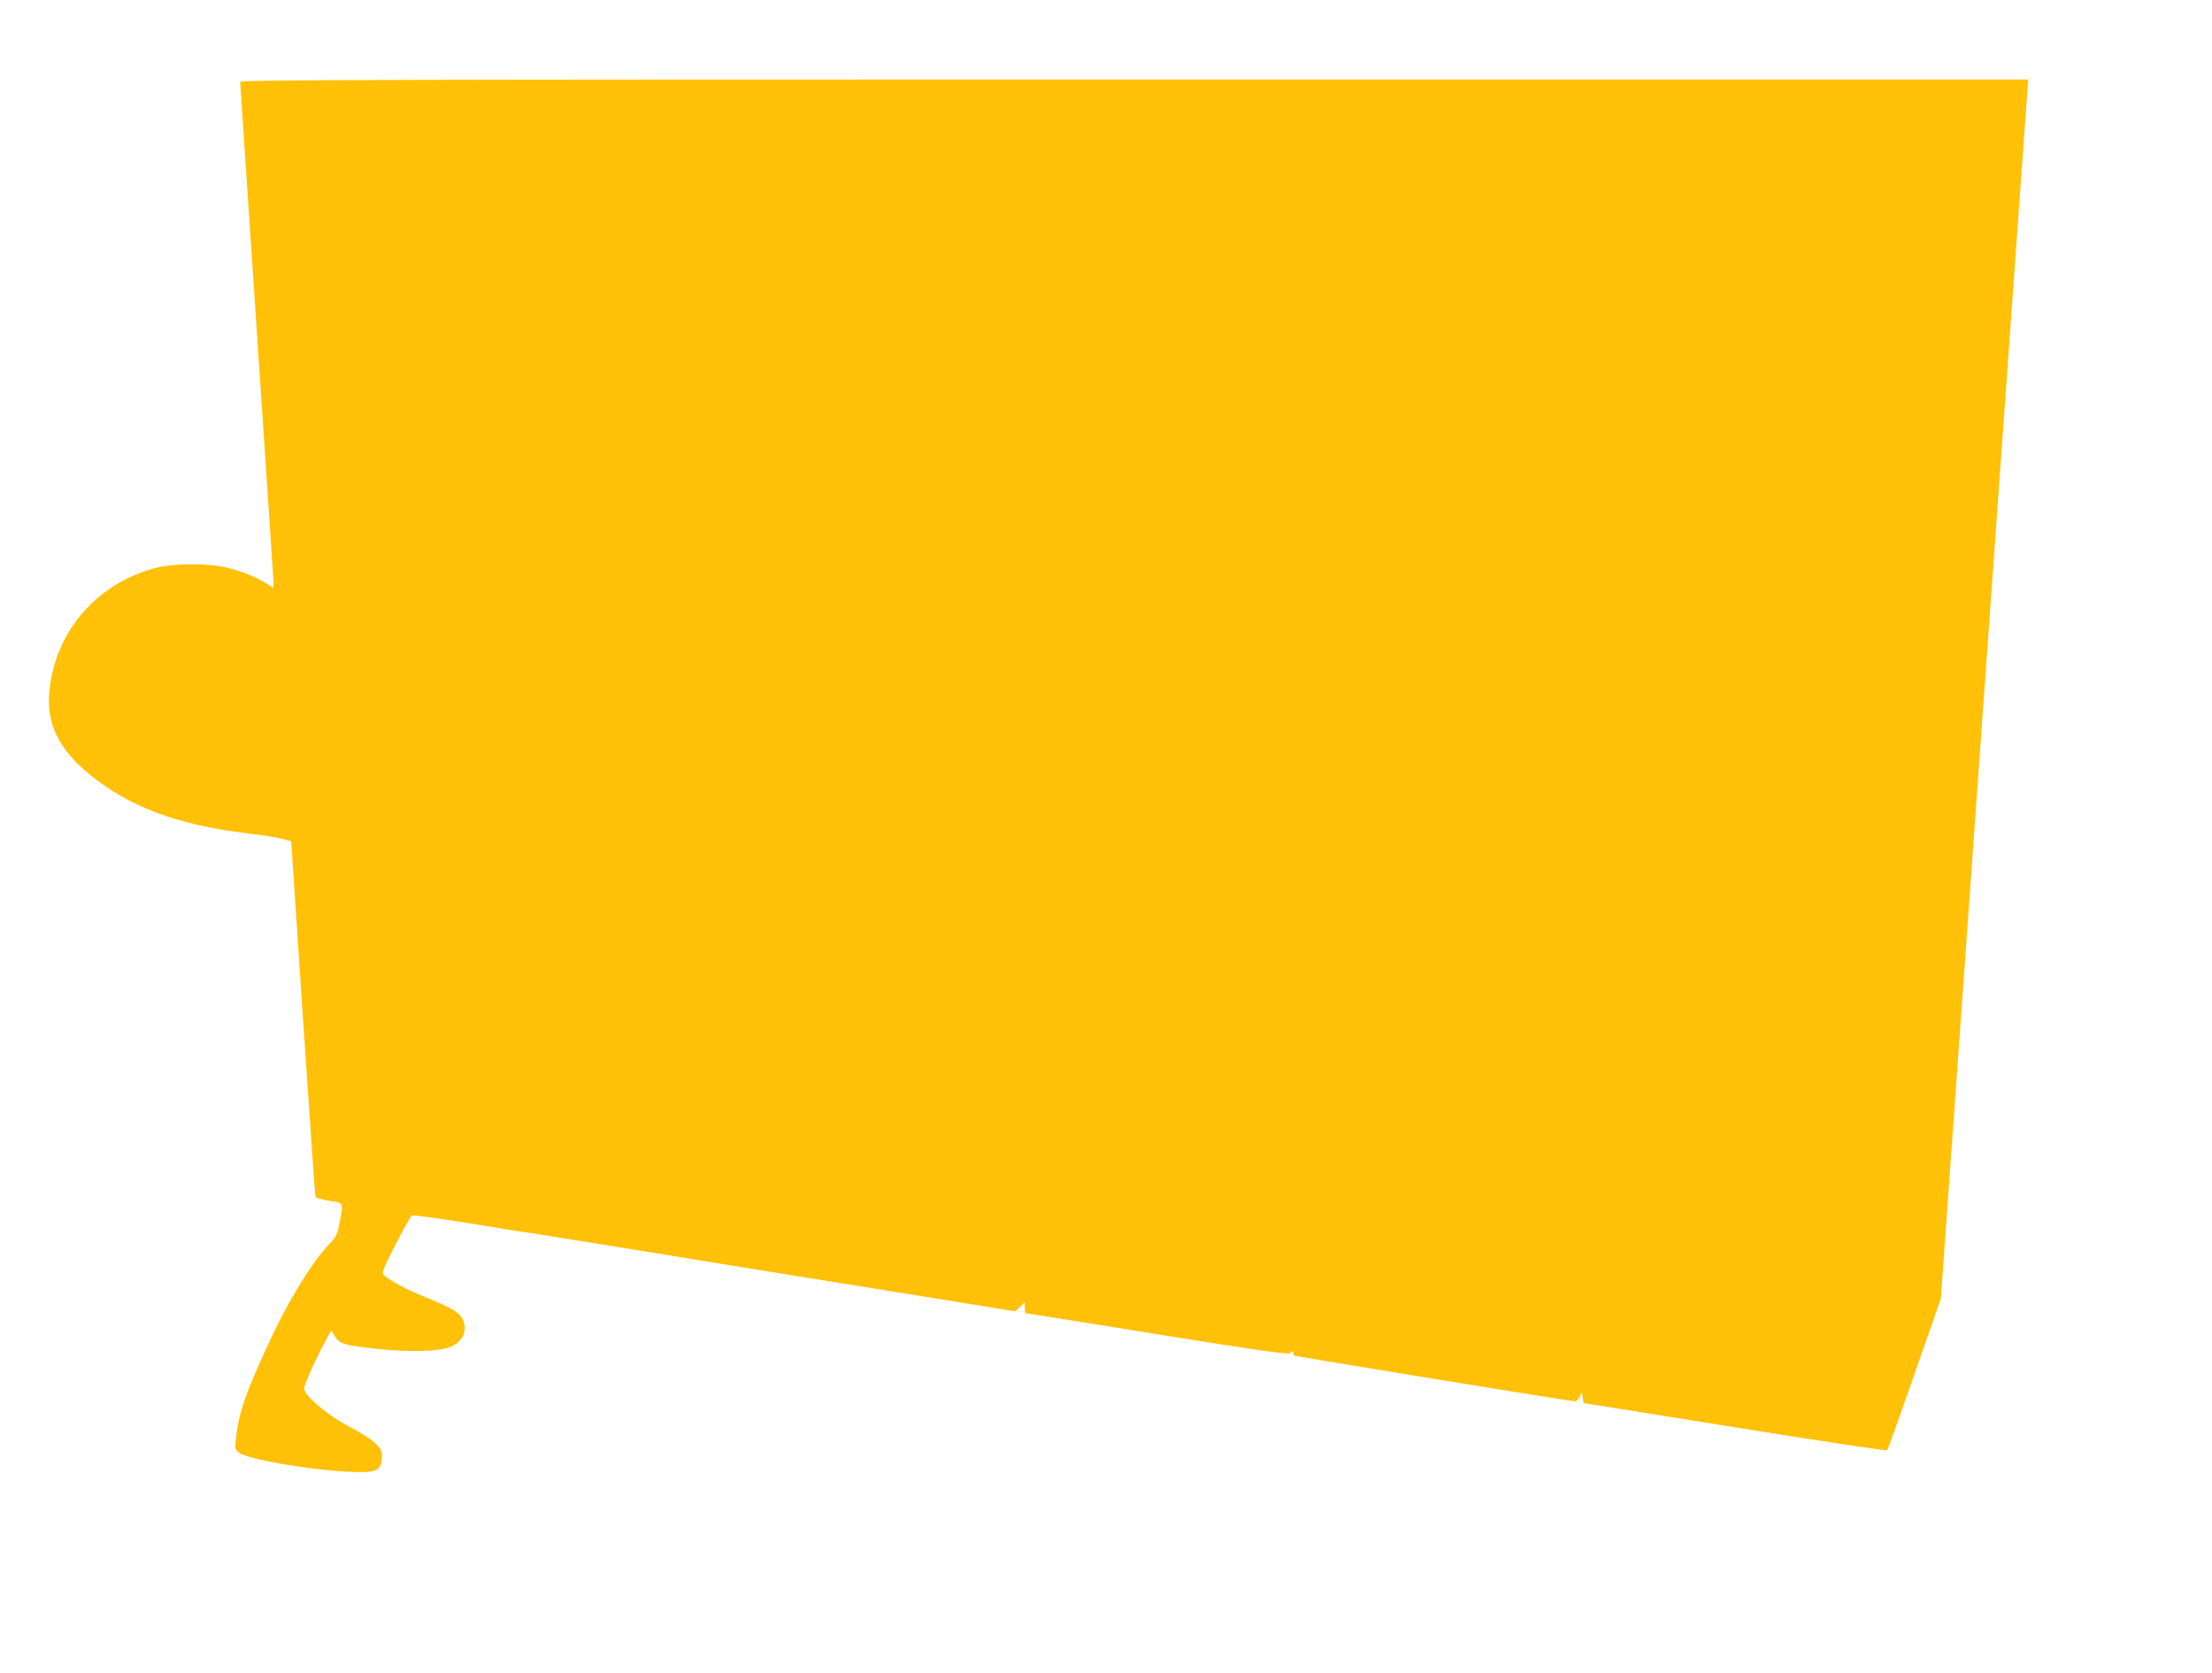 <?xml version="1.0" standalone="no"?>
<!DOCTYPE svg PUBLIC "-//W3C//DTD SVG 20010904//EN"
 "http://www.w3.org/TR/2001/REC-SVG-20010904/DTD/svg10.dtd">
<svg version="1.0" xmlns="http://www.w3.org/2000/svg"
 width="1280pt" height="968pt" viewBox="0 0 1280 968"
 preserveAspectRatio="xMidYMid meet">
<g transform="translate(0,968) scale(0.1,-0.1)"
fill="#ffc107" stroke="none">
<path d="M1390 9206 c0 -8 43 -650 95 -1428 52 -777 96 -1432 97 -1455 2 -24
1 -43 -2 -43 -3 0 -18 9 -35 21 -48 33 -133 68 -219 91 -114 30 -317 30 -431
0 -341 -92 -580 -373 -610 -720 -16 -178 55 -326 224 -466 236 -196 519 -302
941 -351 74 -9 158 -22 185 -30 l50 -14 68 -1023 c38 -563 70 -1028 72 -1034
2 -6 37 -16 79 -23 87 -14 84 -8 61 -126 -14 -72 -18 -82 -69 -135 -91 -96
-228 -319 -333 -545 -143 -309 -181 -418 -198 -571 -6 -58 -5 -62 19 -81 46
-37 401 -99 623 -110 180 -8 202 2 203 96 0 48 -51 92 -191 166 -128 68 -259
179 -259 220 0 23 74 186 128 283 l29 53 21 -35 c26 -43 50 -51 243 -72 190
-21 365 -16 432 14 72 32 97 104 58 168 -21 34 -67 59 -231 126 -52 21 -125
57 -163 80 -57 35 -67 44 -61 62 15 48 156 317 168 322 8 3 156 -17 330 -45
173 -29 332 -54 353 -56 21 -3 326 -52 678 -109 352 -58 656 -107 675 -110 19
-3 354 -57 745 -120 l710 -115 27 26 28 27 0 -32 c0 -18 3 -32 6 -32 4 0 345
-54 758 -121 577 -93 755 -118 768 -110 22 13 31 14 23 2 -3 -5 -1 -12 4 -16
9 -5 1602 -265 1627 -265 6 0 17 12 25 28 l13 27 4 -32 c2 -18 5 -33 7 -33 2
0 396 -63 876 -140 480 -78 875 -137 879 -133 4 4 76 204 159 443 l152 435
249 3480 c137 1914 251 3501 253 3528 l4 47 -5173 0 c-4429 0 -5174 -2 -5174
-14z"/>
</g>
</svg>
